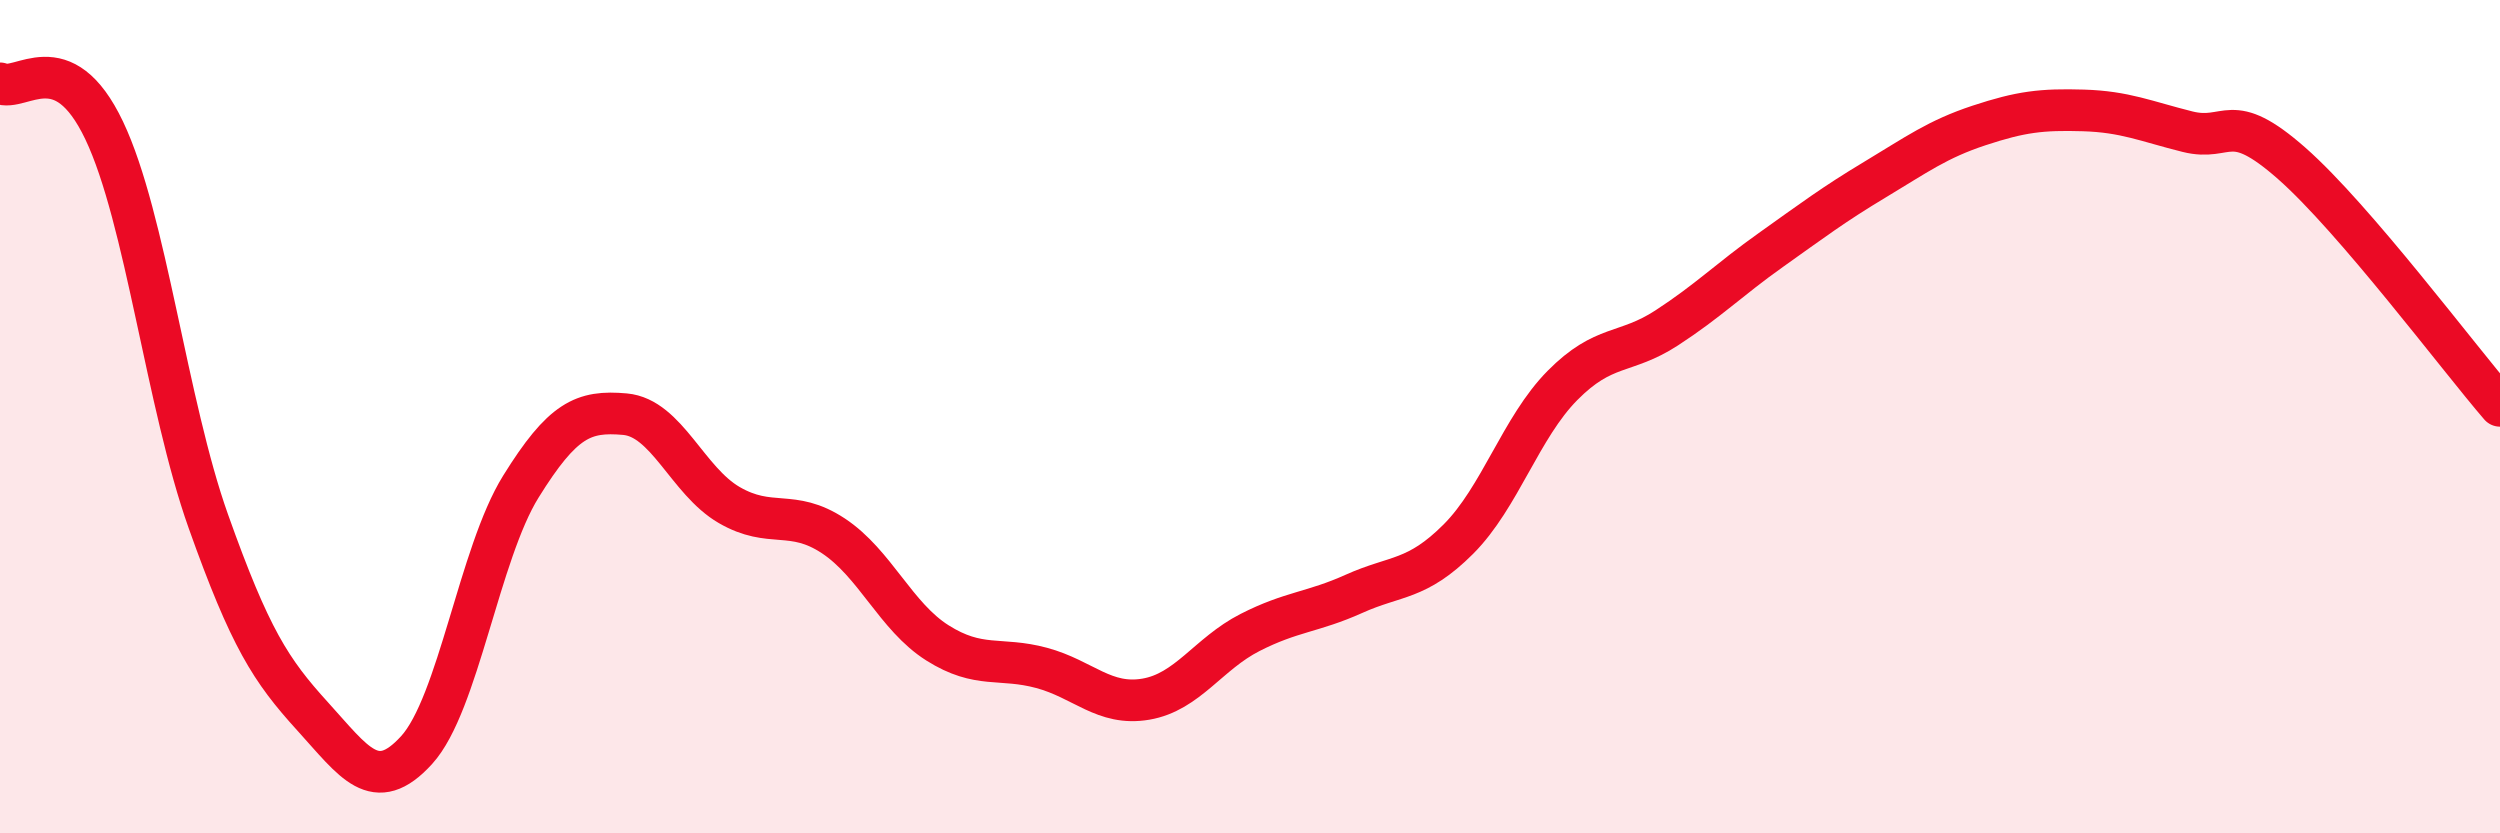 
    <svg width="60" height="20" viewBox="0 0 60 20" xmlns="http://www.w3.org/2000/svg">
      <path
        d="M 0,2 C 0.5,2.23 1.5,1.03 2.5,3.13 C 3.5,5.23 4,9.7 5,12.51 C 6,15.32 6.5,16.09 7.5,17.19 C 8.5,18.29 9,19.1 10,18 C 11,16.9 11.5,13.29 12.5,11.68 C 13.5,10.07 14,9.85 15,9.94 C 16,10.03 16.5,11.54 17.5,12.12 C 18.5,12.7 19,12.2 20,12.86 C 21,13.52 21.5,14.8 22.5,15.43 C 23.5,16.06 24,15.76 25,16.03 C 26,16.3 26.5,16.95 27.5,16.78 C 28.5,16.61 29,15.69 30,15.18 C 31,14.67 31.5,14.7 32.5,14.25 C 33.5,13.8 34,13.94 35,12.94 C 36,11.94 36.5,10.26 37.5,9.25 C 38.5,8.24 39,8.52 40,7.87 C 41,7.22 41.5,6.71 42.5,6 C 43.5,5.29 44,4.91 45,4.31 C 46,3.71 46.5,3.34 47.5,3.01 C 48.5,2.68 49,2.62 50,2.65 C 51,2.68 51.5,2.91 52.5,3.16 C 53.5,3.41 53.5,2.6 55,3.92 C 56.5,5.24 59,8.58 60,9.74L60 20L0 20Z"
        fill="#EB0A25"
        opacity="0.1"
        stroke-linecap="round"
        stroke-linejoin="round"
      />
      <path
        d="M 0,2 C 0.5,2.23 1.5,1.03 2.5,3.13 C 3.5,5.23 4,9.7 5,12.51 C 6,15.32 6.5,16.09 7.5,17.19 C 8.5,18.29 9,19.1 10,18 C 11,16.9 11.5,13.29 12.5,11.68 C 13.5,10.07 14,9.85 15,9.94 C 16,10.03 16.5,11.54 17.5,12.12 C 18.5,12.7 19,12.2 20,12.86 C 21,13.52 21.5,14.8 22.5,15.43 C 23.5,16.06 24,15.76 25,16.03 C 26,16.3 26.5,16.95 27.5,16.78 C 28.5,16.61 29,15.69 30,15.18 C 31,14.67 31.5,14.7 32.5,14.25 C 33.5,13.8 34,13.94 35,12.94 C 36,11.94 36.5,10.26 37.5,9.25 C 38.5,8.24 39,8.52 40,7.87 C 41,7.22 41.5,6.71 42.5,6 C 43.5,5.29 44,4.91 45,4.31 C 46,3.71 46.5,3.34 47.5,3.01 C 48.5,2.68 49,2.62 50,2.65 C 51,2.68 51.5,2.91 52.5,3.16 C 53.5,3.41 53.5,2.6 55,3.92 C 56.5,5.24 59,8.58 60,9.74"
        stroke="#EB0A25"
        stroke-width="1"
        fill="none"
        stroke-linecap="round"
        stroke-linejoin="round"
      />
    </svg>
  